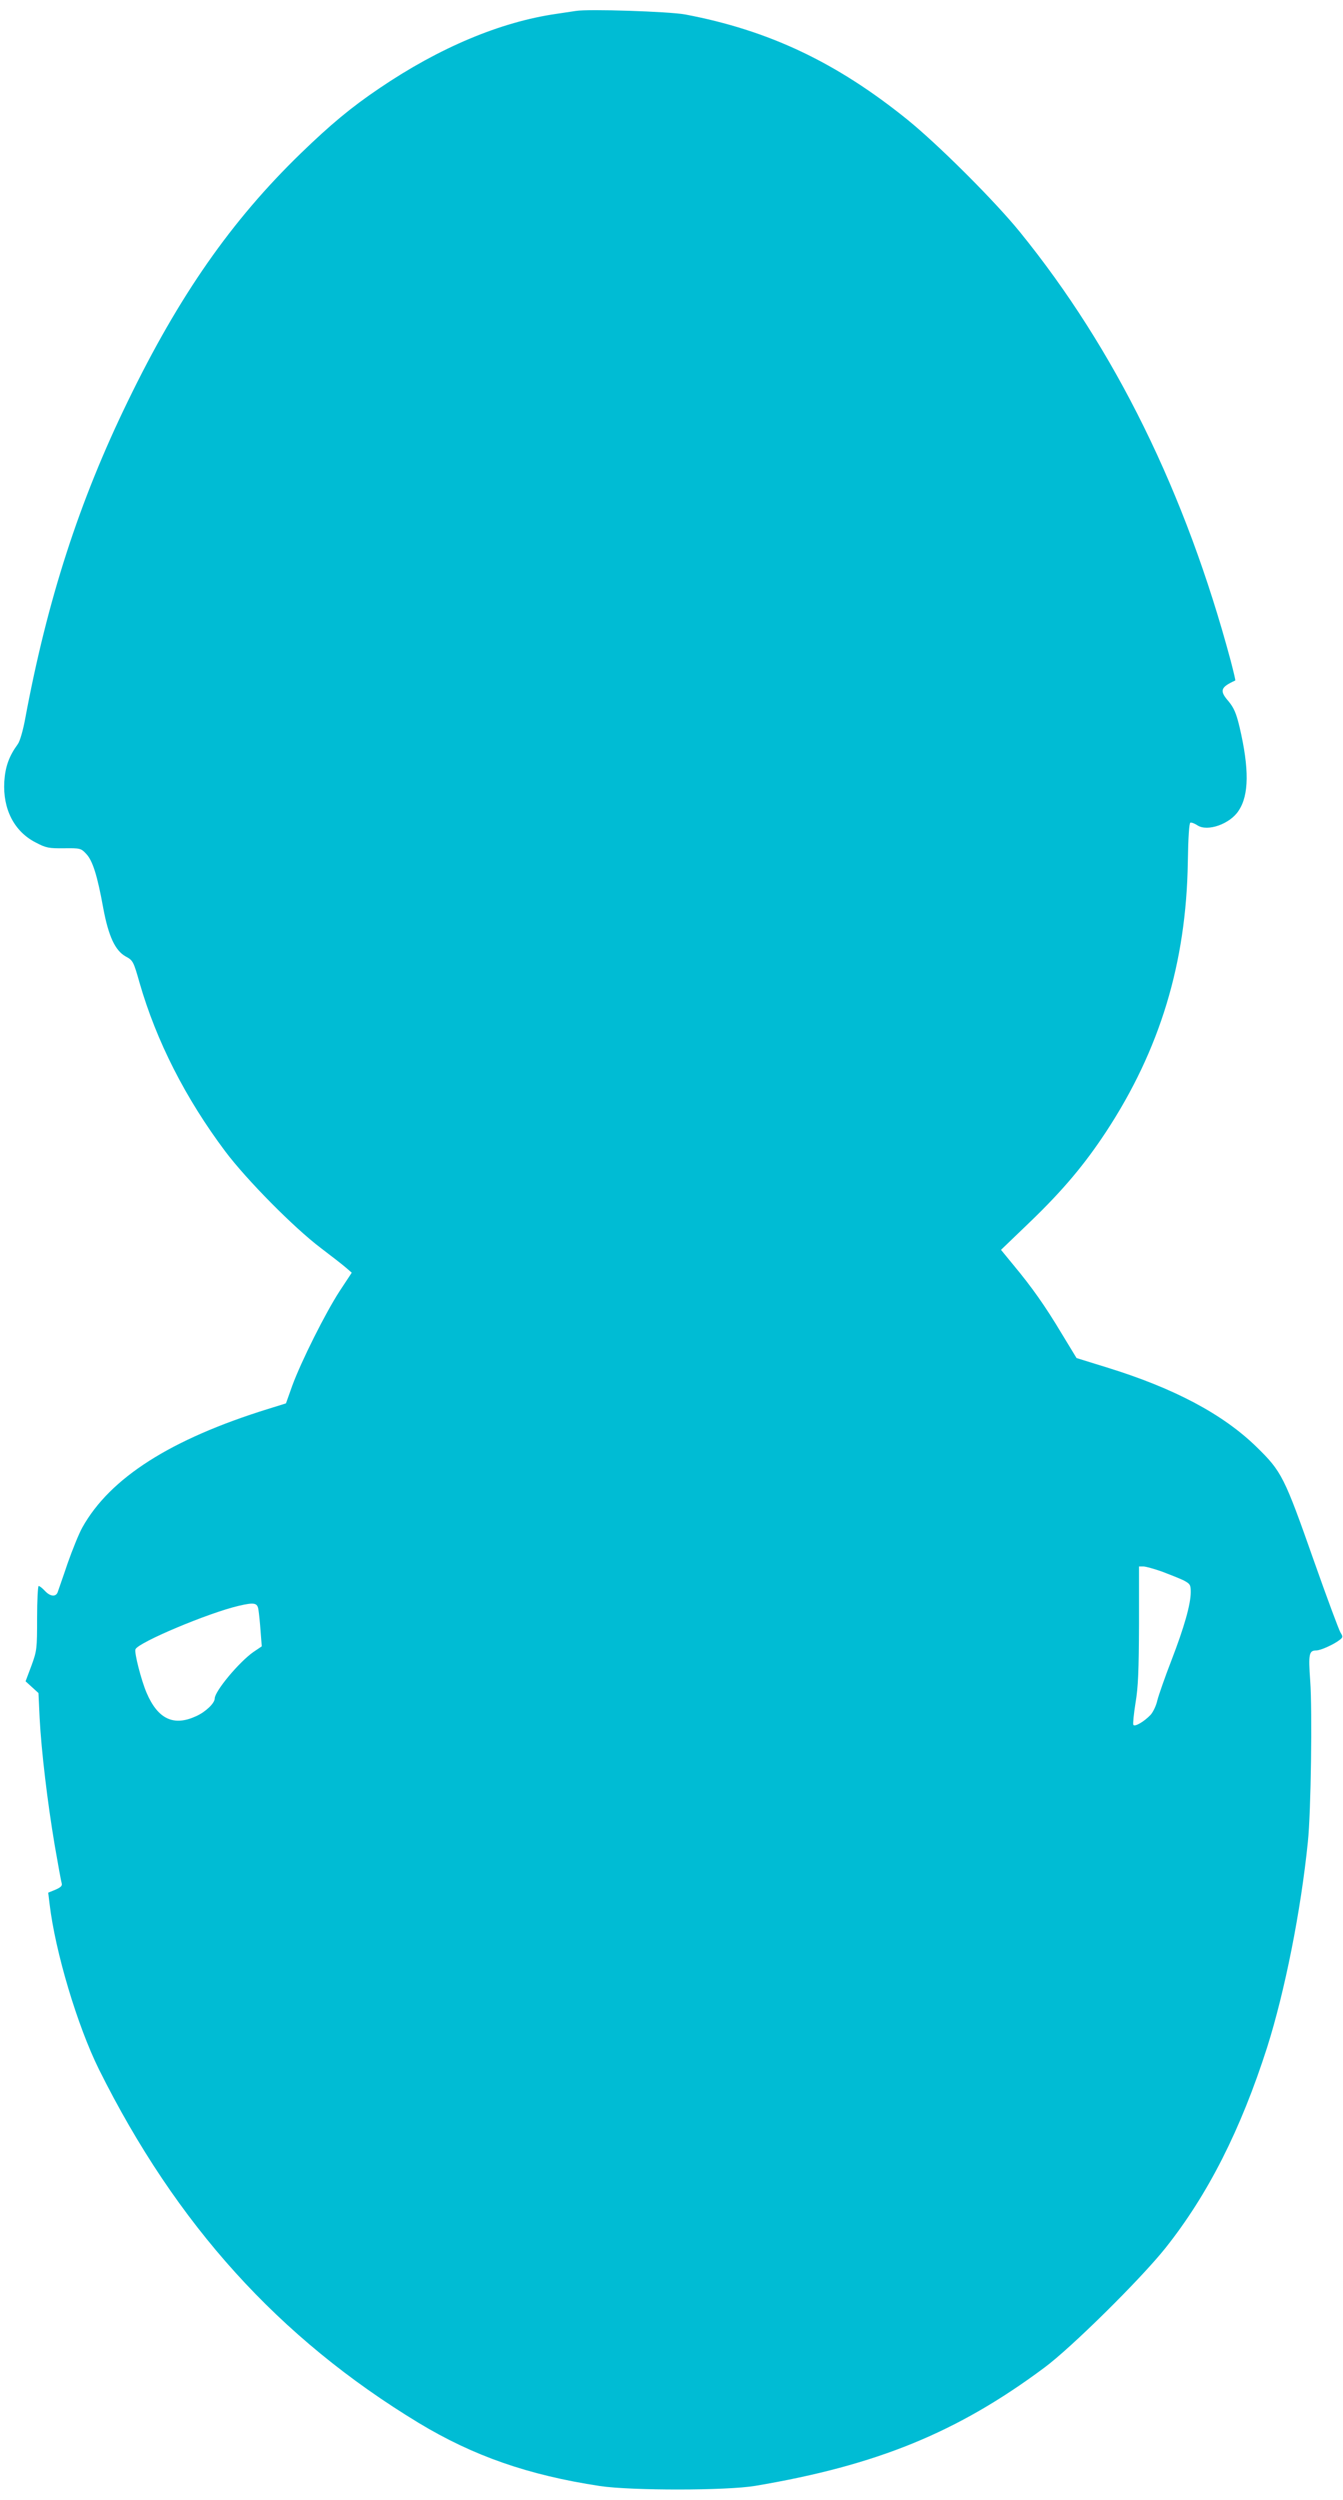 <?xml version="1.0" standalone="no"?>
<!DOCTYPE svg PUBLIC "-//W3C//DTD SVG 20010904//EN"
 "http://www.w3.org/TR/2001/REC-SVG-20010904/DTD/svg10.dtd">
<svg version="1.0" xmlns="http://www.w3.org/2000/svg"
 width="688pt" height="1280pt" viewBox="0 0 688 1280"
 preserveAspectRatio="xMidYMid meet">
<g transform="translate(0,1280) scale(0.1,-0.1)"
fill="#00bcd4" stroke="none">
<path d="M2950 12744 c-14 -2 -59 -9 -100 -15 -285 -41 -598 -172 -905 -380
-147 -99 -253 -188 -404 -334 -356 -345 -624 -729 -886 -1269 -249 -511 -413
-1018 -526 -1626 -11 -59 -27 -116 -38 -130 -45 -62 -64 -115 -69 -192 -8
-141 51 -256 162 -312 51 -27 67 -30 144 -29 83 1 87 0 114 -29 33 -35 57
-112 87 -278 27 -144 61 -217 115 -247 37 -20 40 -25 71 -135 86 -298 235
-591 439 -863 109 -145 352 -391 490 -495 54 -41 112 -86 128 -100 l30 -26
-62 -94 c-74 -114 -197 -360 -243 -485 l-32 -90 -90 -28 c-500 -155 -811 -353
-953 -607 -17 -30 -51 -114 -76 -185 -24 -72 -48 -138 -51 -148 -10 -24 -38
-21 -65 8 -13 14 -27 25 -32 25 -4 0 -8 -74 -8 -164 0 -157 -1 -168 -29 -244
l-30 -80 33 -30 33 -30 6 -128 c9 -171 40 -430 77 -650 17 -98 33 -187 36
-196 4 -13 -5 -21 -32 -33 l-37 -15 7 -58 c29 -245 142 -623 253 -847 396
-795 922 -1376 1638 -1810 280 -169 560 -267 928 -323 162 -24 648 -24 797 1
622 105 1034 273 1480 605 138 102 494 454 620 612 218 274 386 605 522 1030
90 285 172 695 208 1050 16 152 23 673 12 825 -10 137 -6 155 31 155 22 0 89
30 120 54 17 13 17 17 4 38 -8 13 -69 177 -135 364 -153 435 -166 460 -295
586 -172 168 -423 301 -767 407 l-155 48 -76 125 c-85 142 -153 238 -247 351
l-64 78 151 145 c167 161 277 292 387 459 276 420 411 865 419 1380 2 128 7
201 13 203 6 2 22 -4 37 -14 51 -33 166 7 210 75 54 80 55 215 5 429 -17 71
-29 98 -56 131 -48 55 -42 72 34 107 2 1 -9 46 -23 100 -231 861 -592 1595
-1080 2196 -130 160 -417 446 -576 575 -364 294 -711 458 -1139 539 -81 15
-498 29 -560 18z m3002 -7990 c40 -15 90 -35 111 -45 34 -18 37 -23 37 -60 0
-62 -33 -179 -99 -350 -33 -85 -65 -177 -72 -204 -6 -28 -22 -61 -35 -75 -31
-33 -81 -63 -88 -51 -3 5 2 55 11 112 14 81 17 169 18 402 l0 297 22 0 c12 0
55 -12 95 -26z m-4628 -196 c3 -18 8 -68 11 -110 l6 -77 -43 -29 c-74 -52
-198 -201 -198 -238 0 -24 -46 -68 -94 -90 -116 -54 -197 -16 -255 119 -27 63
-64 206 -57 223 14 35 375 187 531 223 78 18 94 15 99 -21z"/>
</g>
</svg>

